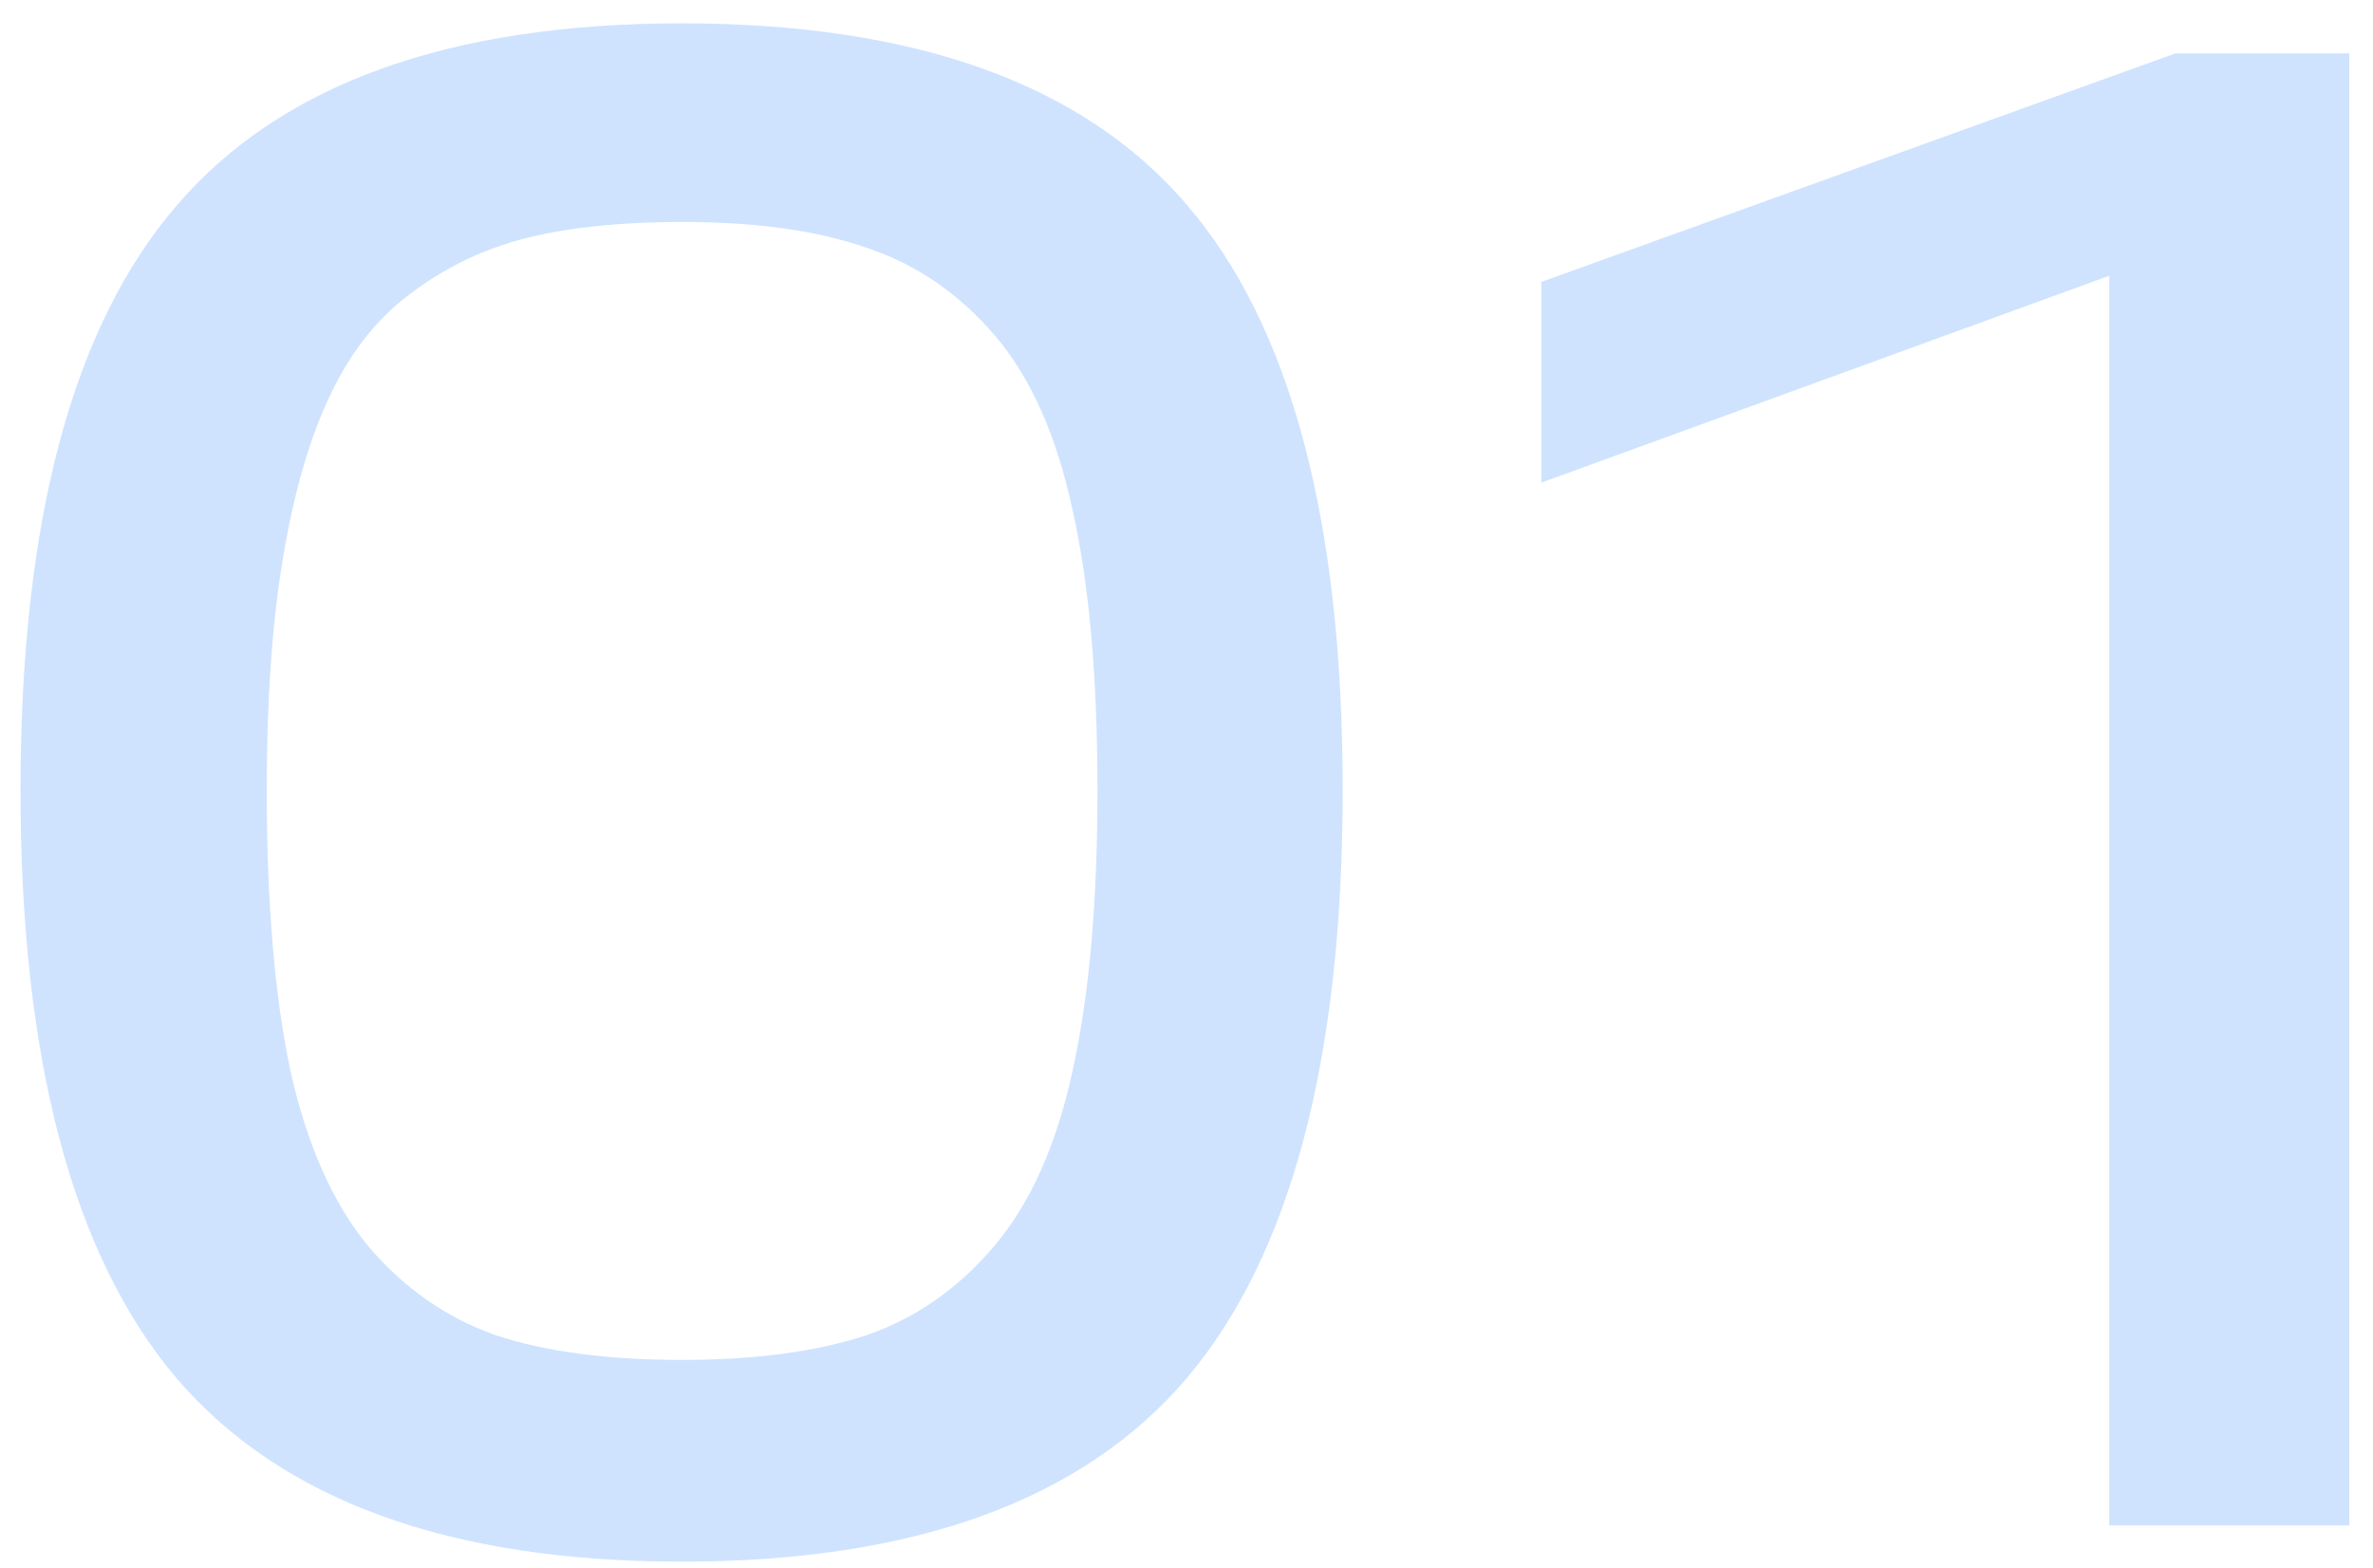 <svg width="56" height="37" viewBox="0 0 56 37" fill="none" xmlns="http://www.w3.org/2000/svg">
<path d="M0.484 18.642C0.484 12.294 1.713 7.696 4.171 4.848C6.629 1.983 10.6 0.551 16.085 0.551C21.586 0.551 25.558 1.975 27.999 4.823C30.457 7.672 31.686 12.278 31.686 18.642C31.686 25.006 30.457 29.636 27.999 32.533C25.541 35.414 21.57 36.855 16.085 36.855C10.616 36.855 6.645 35.414 4.171 32.533C1.713 29.636 0.484 25.006 0.484 18.642ZM6.295 18.642C6.295 21.311 6.482 23.524 6.856 25.282C7.247 27.024 7.857 28.399 8.688 29.408C9.534 30.401 10.535 31.101 11.69 31.508C12.862 31.898 14.327 32.094 16.085 32.094C17.826 32.094 19.283 31.898 20.455 31.508C21.627 31.101 22.636 30.393 23.482 29.384C24.329 28.375 24.939 26.999 25.314 25.258C25.704 23.5 25.899 21.295 25.899 18.642C25.899 15.989 25.704 13.791 25.314 12.05C24.939 10.292 24.329 8.917 23.482 7.924C22.636 6.931 21.627 6.239 20.455 5.849C19.299 5.442 17.843 5.238 16.085 5.238C14.685 5.238 13.481 5.36 12.472 5.604C11.479 5.849 10.575 6.272 9.762 6.874C8.948 7.46 8.297 8.266 7.809 9.291C7.32 10.3 6.946 11.578 6.686 13.124C6.425 14.654 6.295 16.493 6.295 18.642ZM36.373 11.391V6.654L51.339 1.259H55.44V36H49.776V6.508L36.373 11.391Z" fill="#4390FF" fill-opacity="0.25"/>
</svg>
